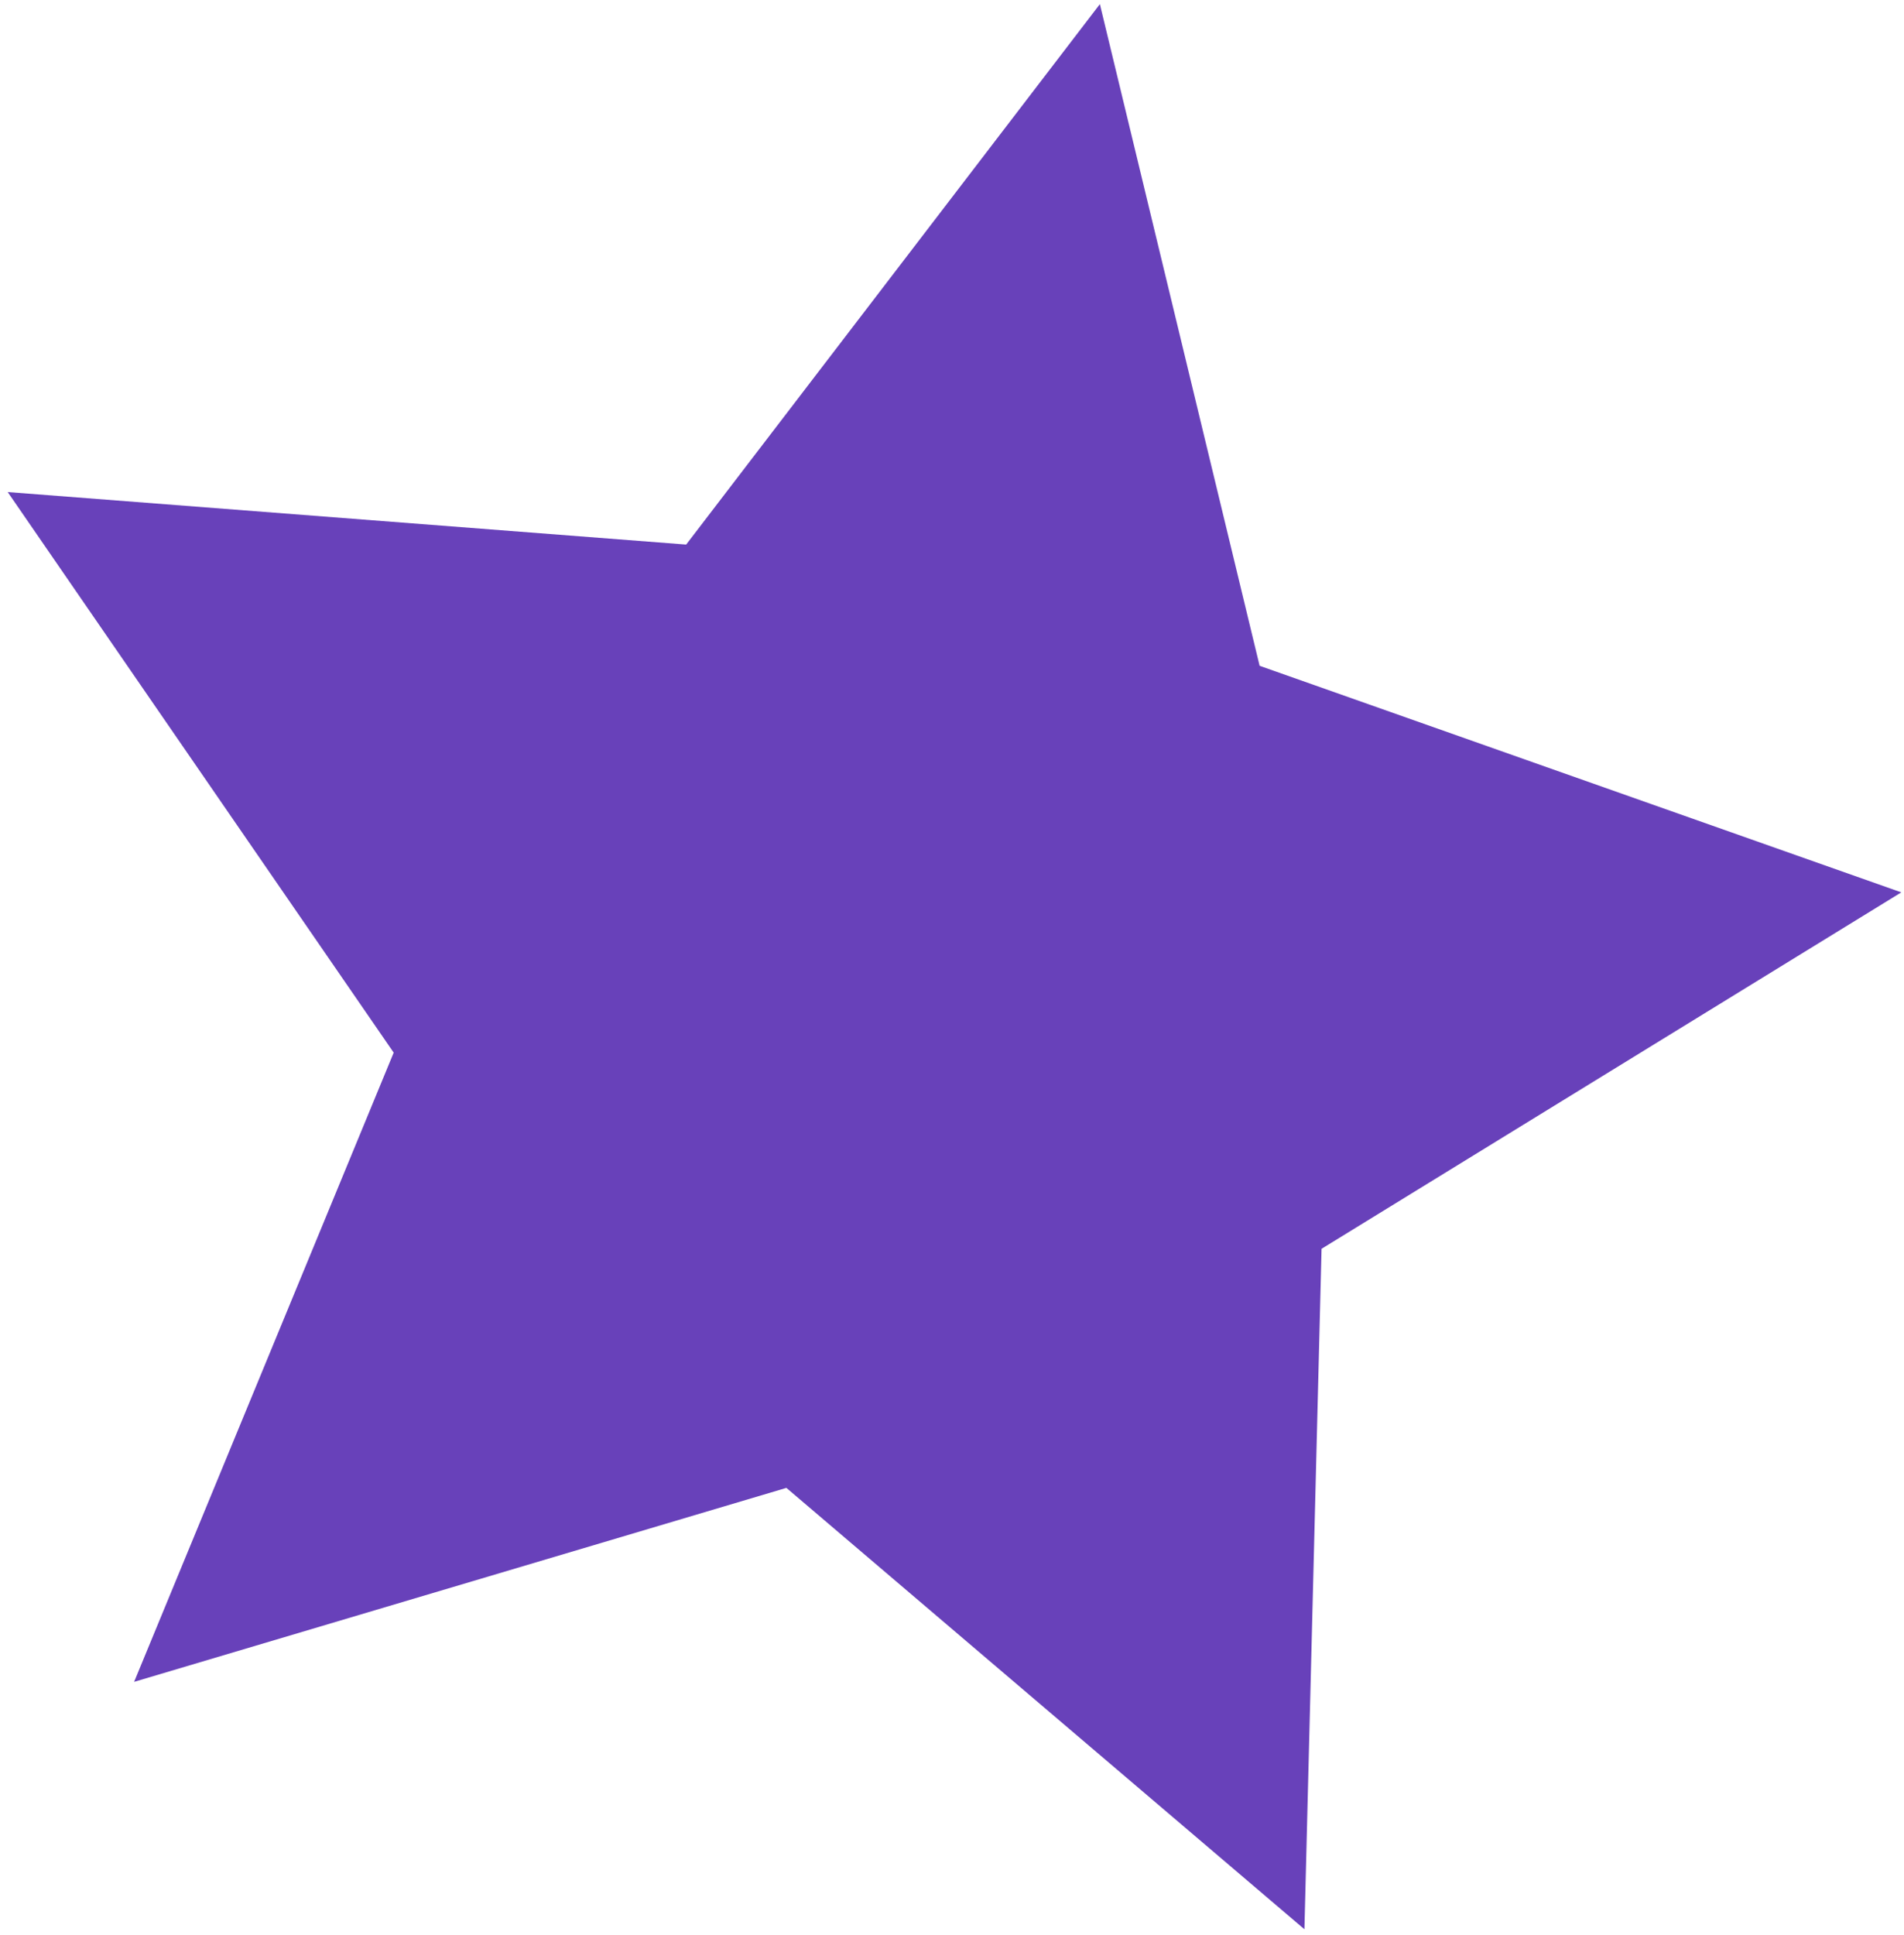 <?xml version="1.0" encoding="UTF-8"?> <svg xmlns="http://www.w3.org/2000/svg" width="247" height="251" viewBox="0 0 247 251" fill="none"> <path d="M142.684 0.535L163.406 86.347L246.651 115.732L171.442 161.957L169.219 250.208L102.016 192.965L17.398 218.121L51.072 136.518L0.998 63.815L89.014 70.625L142.684 0.535Z" fill="#6841BA"></path> </svg> 